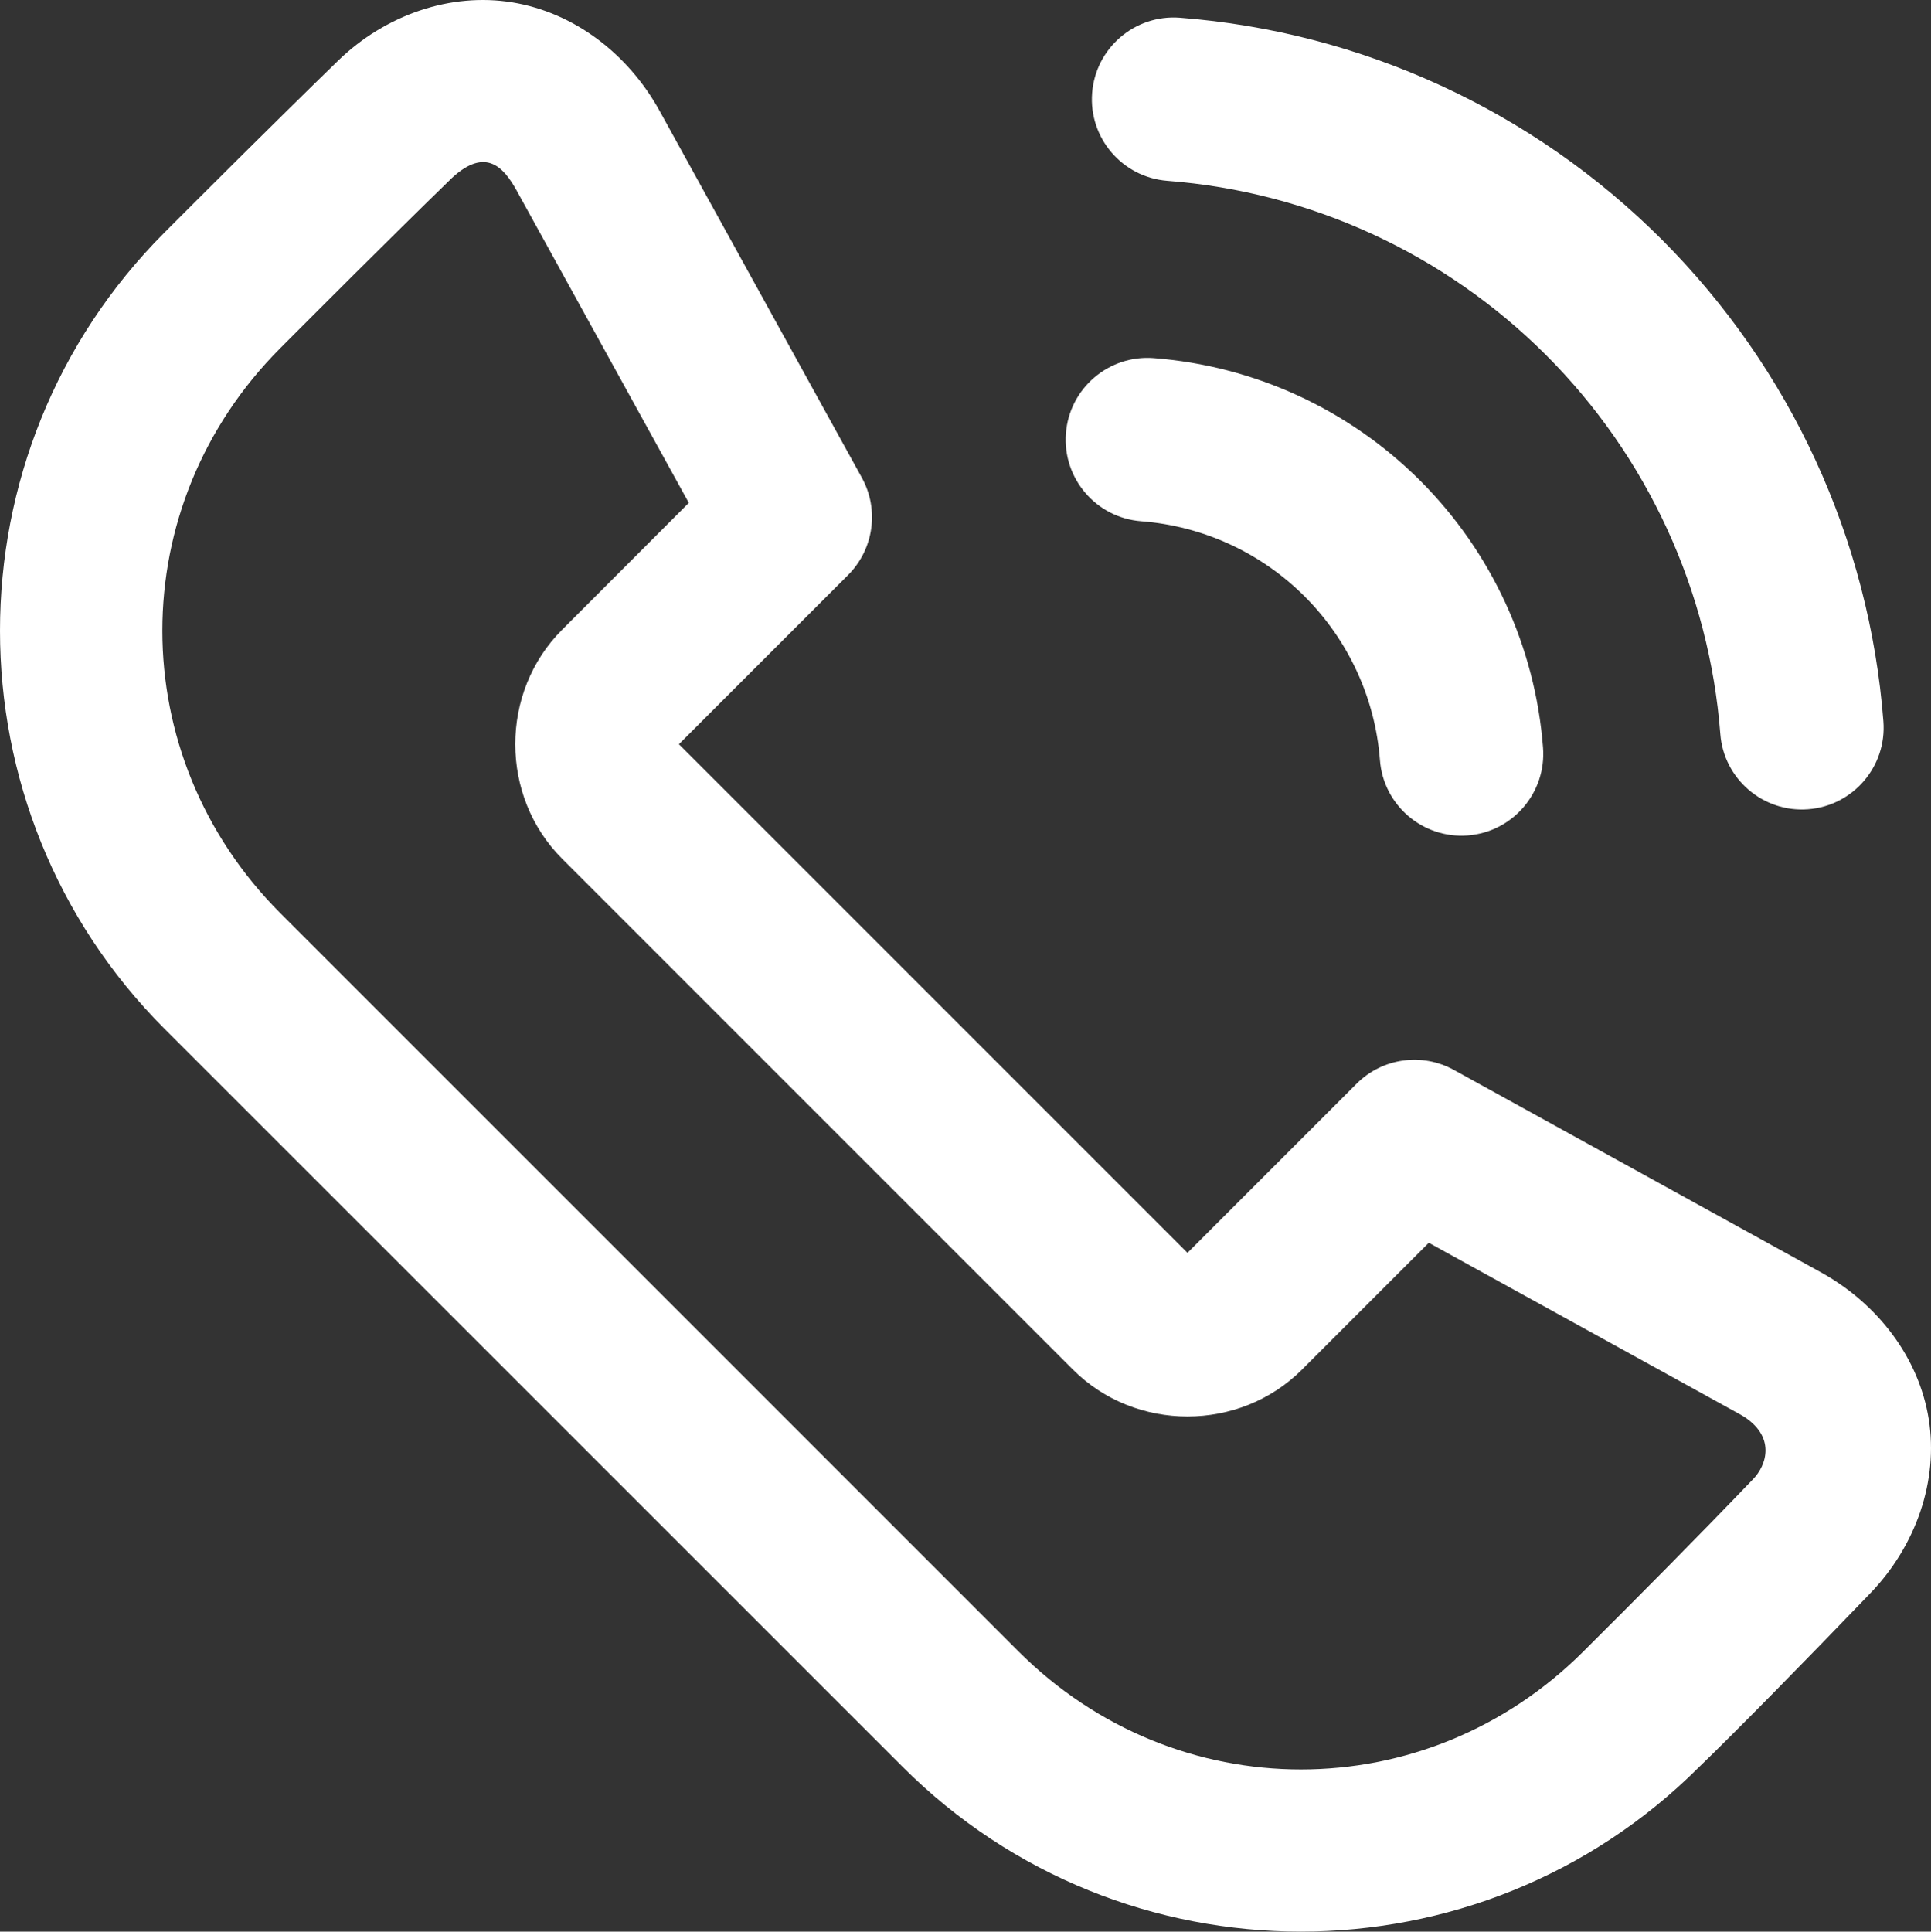 <?xml version="1.0" encoding="UTF-8"?>
<svg id="svg8" xmlns="http://www.w3.org/2000/svg" version="1.1" viewBox="0 0 274.765 274.822">
  <rect x="0" y="0" width="274.765" height="274.822" fill="#333333" stroke="none"/>
  <path id="rect44000" d="M72.899.339c-8.752-1.435-18.056,1.744-24.818,8.318-9.568,9.301-19.919,19.669-24.636,24.386-31.259,31.259-31.259,82.105,0,113.364l105,104.977c31.239,31.239,82.032,31.244,113.295.045,5.211-5.017,15.243-15.233,24.409-24.773,6.484-6.748,9.687-15.984,8.295-24.727s-7.238-16.439-15.386-20.932l-52.182-28.773c-4.535-2.5-10.176-1.704-13.841,1.955l-24.068,24.068-72.364-72.364,24.068-24.068c3.669-3.669,4.467-9.323,1.955-13.864l-28.773-52.182c-4.5-8.161-12.203-13.997-20.955-15.432h0ZM73.467,27.021l24.545,44.523-18.023,18.045c-8.89,8.89-8.89,23.701,0,32.591l72.682,72.682c8.89,8.89,23.701,8.89,32.591,0l18.045-18.045,44.523,24.545c4.91,2.931,3.601,7.103,1.545,9.159-7.903,8.241-15.969,16.368-24.045,24.409-22.427,22.427-58.005,22.427-80.432,0l-104.977-104.977c-22.427-22.427-22.427-58.028,0-80.455,4.765-4.765,14.994-15.051,24.364-24.159,4.948-4.602,7.495-1.3,9.182,1.682h0Z" fill="#fff" stroke-width="0"/>
  <path id="path12208-5" d="M164.171,50.953c-6.407-.496-12.004,4.296-12.5,10.703,0,0,0,0,0,.001-.496,6.407,4.296,12.004,10.703,12.5,0,0,0,0,.001,0,8.79.677,17.039,4.47,23.273,10.705s10.028,14.481,10.705,23.273c.483,6.408,6.07,11.212,12.478,10.729.007,0,.015-.001.022-.002,6.407-.495,11.2-6.091,10.705-12.499,0,0,0,0,0-.001-1.102-14.325-7.295-27.795-17.455-37.955s-23.608-16.351-37.932-17.455Z" fill="#fff" stroke-width="0"/>
  <path id="path12204-3" d="M167.876,2.521c-6.408-.483-11.993,4.32-12.477,10.727-.483,6.399,4.306,11.982,10.705,12.477,20.349,1.566,39.455,10.364,53.886,24.795s23.231,33.558,24.795,53.909c.495,6.407,6.091,11.2,12.499,10.705,0,0,0,0,.001,0,6.407-.495,11.2-6.091,10.705-12.499,0,0,0,0,0-.001-1.99-25.885-13.188-50.21-31.545-68.568-18.356-18.356-42.686-29.553-68.568-31.545Z" fill="#fff" stroke-width="0"/>
</svg>
